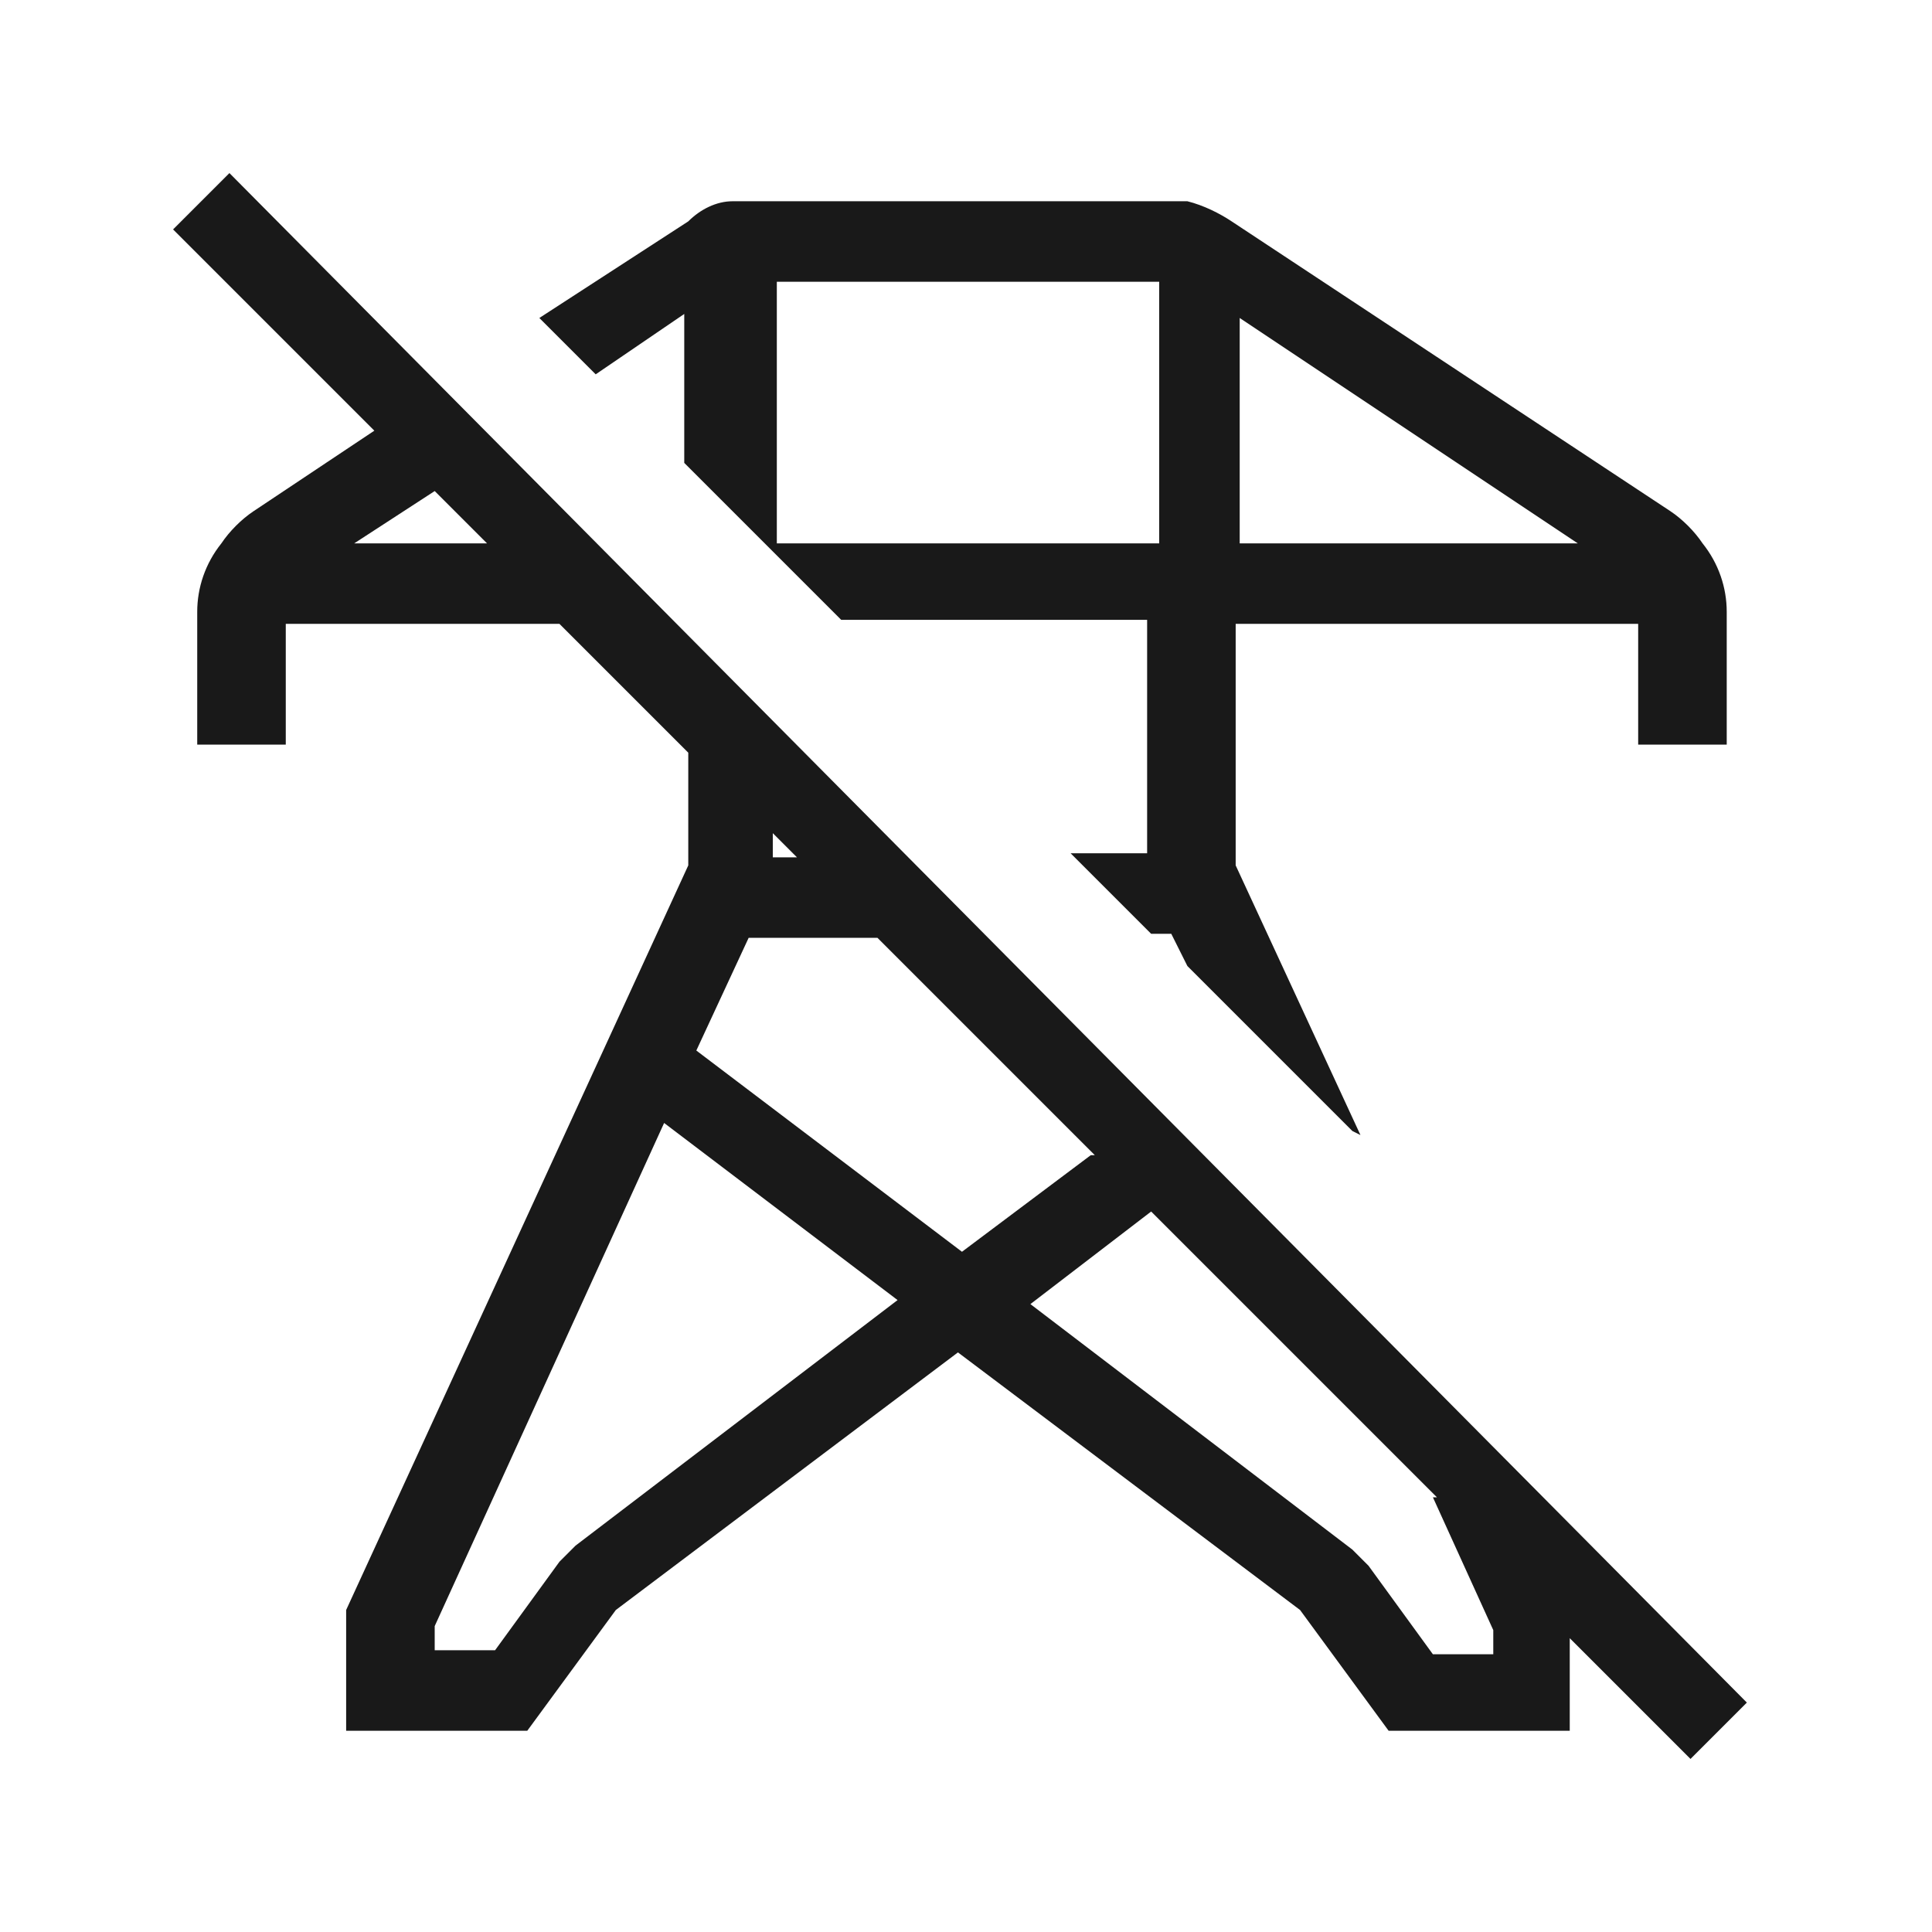 <?xml version="1.0" encoding="UTF-8"?>
<svg xmlns="http://www.w3.org/2000/svg" id="Ebene_1" data-name="Ebene 1" version="1.1" viewBox="0 0 48 48">
  <defs>
    <style>
      .cls-1 {
        fill: #191919;
        fill-rule: evenodd;
        stroke-width: 0px;
      }
    </style>
  </defs>
  <path class="cls-1" d="M33.8,28.2l-3.1-6.7v-6h10v3h2.2v-3.3c0-.6-.2-1.2-.6-1.7-.2-.3-.5-.6-.8-.8l-10.9-7.2c-.3-.2-.7-.4-1.1-.5-.1,0-.2,0-.4,0h-10.5c-.1,0-.3,0-.4,0-.4,0-.8.2-1.1.5l-3.7,2.4,1.4,1.4,2.2-1.5v3.7l3.9,3.9h7.6v5.8h-1.9l2,2h.5l.4.8,4.1,4.1ZM5.7,4.3h0s-1.4,1.4-1.4,1.4l5,5-3,2c-.3.2-.6.5-.8.8-.4.5-.6,1.1-.6,1.7v3.3h2.2v-3h6.8l3.2,3.2v2.8l-8.5,18.5v3h4.5l2.2-3,8.5-6.4,8.5,6.4,2.2,3h4.5v-2.3l3,3,1.4-1.4L5.7,4.3h0ZM35.7,37.2l-7.1-7.1-3,2.3,8,6.1.2.2.2.2,1.6,2.2h1.5v-.6l-1.5-3.3ZM27.2,28.7l-5.4-5.4h-3.2l-1.3,2.8,6.6,5,3.2-2.4ZM19.8,21.3l-.6-.6v.6h.6ZM8.8,13.5l2-1.3,1.3,1.3h-3.3ZM28.8,7h-9.5v6.5h9.5v-6.5ZM30.8,13.5v-5.6l8.4,5.6h-8.4ZM16.5,27.9l-5.7,12.5v.6h1.5l1.6-2.2.2-.2.2-.2,8-6.1-5.8-4.4Z"></path>
</svg>
